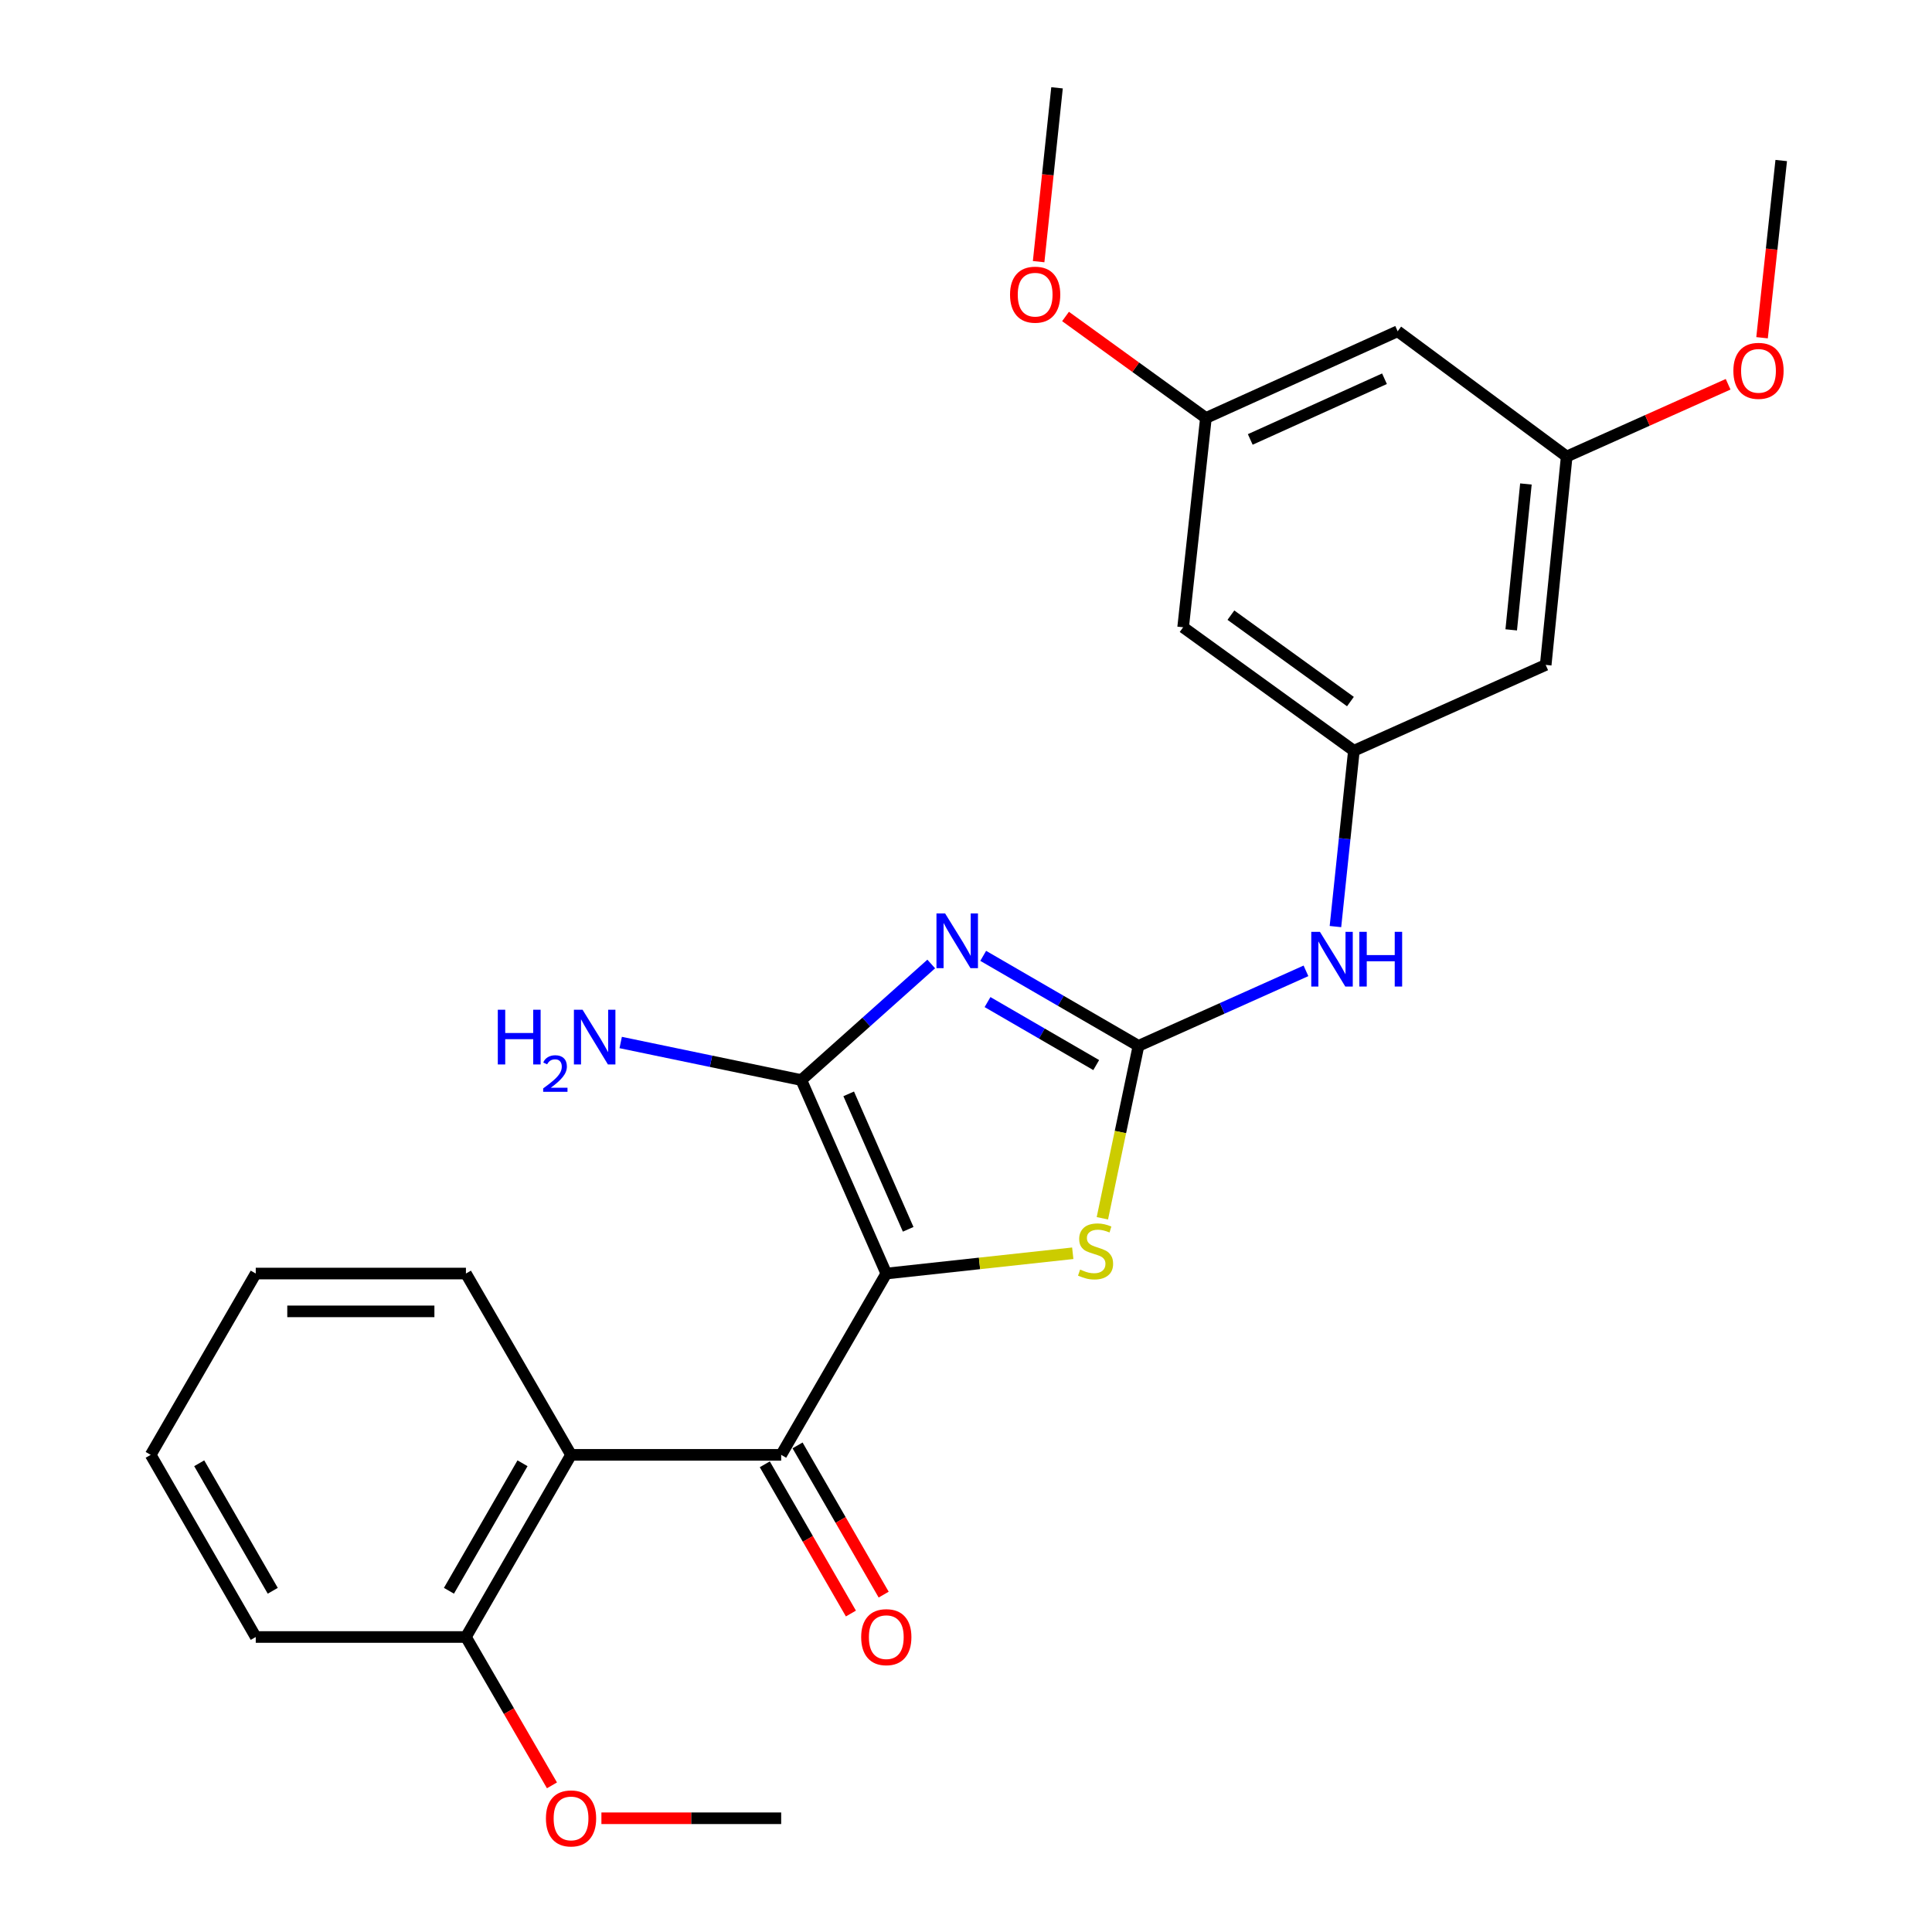 <?xml version='1.0' encoding='iso-8859-1'?>
<svg version='1.1' baseProfile='full'
              xmlns='http://www.w3.org/2000/svg'
                      xmlns:rdkit='http://www.rdkit.org/xml'
                      xmlns:xlink='http://www.w3.org/1999/xlink'
                  xml:space='preserve'
width='1000px' height='1000px' viewBox='0 0 1000 1000'>
<!-- END OF HEADER -->
<rect style='opacity:1.0;fill:#FFFFFF;stroke:none' width='1000' height='1000' x='0' y='0'> </rect>
<path class='bond-1' d='M 458.743,659.184 L 414.757,559.031' style='fill:none;fill-rule:evenodd;stroke:#000000;stroke-width:6px;stroke-linecap:butt;stroke-linejoin:miter;stroke-opacity:1' />
<path class='bond-1' d='M 470.071,636.288 L 439.281,566.182' style='fill:none;fill-rule:evenodd;stroke:#000000;stroke-width:6px;stroke-linecap:butt;stroke-linejoin:miter;stroke-opacity:1' />
<path class='bond-3' d='M 458.743,659.184 L 404.338,753.028' style='fill:none;fill-rule:evenodd;stroke:#000000;stroke-width:6px;stroke-linecap:butt;stroke-linejoin:miter;stroke-opacity:1' />
<path class='bond-4' d='M 458.743,659.184 L 507.001,653.936' style='fill:none;fill-rule:evenodd;stroke:#000000;stroke-width:6px;stroke-linecap:butt;stroke-linejoin:miter;stroke-opacity:1' />
<path class='bond-4' d='M 507.001,653.936 L 555.26,648.688' style='fill:none;fill-rule:evenodd;stroke:#CCCC00;stroke-width:6px;stroke-linecap:butt;stroke-linejoin:miter;stroke-opacity:1' />
<path class='bond-0' d='M 482.007,498.961 L 448.382,528.996' style='fill:none;fill-rule:evenodd;stroke:#0000FF;stroke-width:6px;stroke-linecap:butt;stroke-linejoin:miter;stroke-opacity:1' />
<path class='bond-0' d='M 448.382,528.996 L 414.757,559.031' style='fill:none;fill-rule:evenodd;stroke:#000000;stroke-width:6px;stroke-linecap:butt;stroke-linejoin:miter;stroke-opacity:1' />
<path class='bond-26' d='M 508.903,494.748 L 549.089,518.041' style='fill:none;fill-rule:evenodd;stroke:#0000FF;stroke-width:6px;stroke-linecap:butt;stroke-linejoin:miter;stroke-opacity:1' />
<path class='bond-26' d='M 549.089,518.041 L 589.274,541.335' style='fill:none;fill-rule:evenodd;stroke:#000000;stroke-width:6px;stroke-linecap:butt;stroke-linejoin:miter;stroke-opacity:1' />
<path class='bond-26' d='M 511.14,518.674 L 539.27,534.98' style='fill:none;fill-rule:evenodd;stroke:#0000FF;stroke-width:6px;stroke-linecap:butt;stroke-linejoin:miter;stroke-opacity:1' />
<path class='bond-26' d='M 539.27,534.98 L 567.4,551.285' style='fill:none;fill-rule:evenodd;stroke:#000000;stroke-width:6px;stroke-linecap:butt;stroke-linejoin:miter;stroke-opacity:1' />
<path class='bond-12' d='M 414.757,559.031 L 368.012,549.315' style='fill:none;fill-rule:evenodd;stroke:#000000;stroke-width:6px;stroke-linecap:butt;stroke-linejoin:miter;stroke-opacity:1' />
<path class='bond-12' d='M 368.012,549.315 L 321.267,539.599' style='fill:none;fill-rule:evenodd;stroke:#0000FF;stroke-width:6px;stroke-linecap:butt;stroke-linejoin:miter;stroke-opacity:1' />
<path class='bond-2' d='M 589.274,541.335 L 579.931,585.955' style='fill:none;fill-rule:evenodd;stroke:#000000;stroke-width:6px;stroke-linecap:butt;stroke-linejoin:miter;stroke-opacity:1' />
<path class='bond-2' d='M 579.931,585.955 L 570.588,630.575' style='fill:none;fill-rule:evenodd;stroke:#CCCC00;stroke-width:6px;stroke-linecap:butt;stroke-linejoin:miter;stroke-opacity:1' />
<path class='bond-6' d='M 589.274,541.335 L 632.62,521.921' style='fill:none;fill-rule:evenodd;stroke:#000000;stroke-width:6px;stroke-linecap:butt;stroke-linejoin:miter;stroke-opacity:1' />
<path class='bond-6' d='M 632.62,521.921 L 675.965,502.508' style='fill:none;fill-rule:evenodd;stroke:#0000FF;stroke-width:6px;stroke-linecap:butt;stroke-linejoin:miter;stroke-opacity:1' />
<path class='bond-5' d='M 404.338,753.028 L 295.57,753.028' style='fill:none;fill-rule:evenodd;stroke:#000000;stroke-width:6px;stroke-linecap:butt;stroke-linejoin:miter;stroke-opacity:1' />
<path class='bond-8' d='M 395.859,757.921 L 418.145,796.54' style='fill:none;fill-rule:evenodd;stroke:#000000;stroke-width:6px;stroke-linecap:butt;stroke-linejoin:miter;stroke-opacity:1' />
<path class='bond-8' d='M 418.145,796.54 L 440.43,835.159' style='fill:none;fill-rule:evenodd;stroke:#FF0000;stroke-width:6px;stroke-linecap:butt;stroke-linejoin:miter;stroke-opacity:1' />
<path class='bond-8' d='M 412.816,748.136 L 435.102,786.755' style='fill:none;fill-rule:evenodd;stroke:#000000;stroke-width:6px;stroke-linecap:butt;stroke-linejoin:miter;stroke-opacity:1' />
<path class='bond-8' d='M 435.102,786.755 L 457.388,825.374' style='fill:none;fill-rule:evenodd;stroke:#FF0000;stroke-width:6px;stroke-linecap:butt;stroke-linejoin:miter;stroke-opacity:1' />
<path class='bond-11' d='M 295.57,753.028 L 241.165,847.308' style='fill:none;fill-rule:evenodd;stroke:#000000;stroke-width:6px;stroke-linecap:butt;stroke-linejoin:miter;stroke-opacity:1' />
<path class='bond-11' d='M 270.452,757.385 L 232.369,823.38' style='fill:none;fill-rule:evenodd;stroke:#000000;stroke-width:6px;stroke-linecap:butt;stroke-linejoin:miter;stroke-opacity:1' />
<path class='bond-17' d='M 295.57,753.028 L 241.165,659.184' style='fill:none;fill-rule:evenodd;stroke:#000000;stroke-width:6px;stroke-linecap:butt;stroke-linejoin:miter;stroke-opacity:1' />
<path class='bond-7' d='M 691.22,479.596 L 695.996,434.089' style='fill:none;fill-rule:evenodd;stroke:#0000FF;stroke-width:6px;stroke-linecap:butt;stroke-linejoin:miter;stroke-opacity:1' />
<path class='bond-7' d='M 695.996,434.089 L 700.771,388.582' style='fill:none;fill-rule:evenodd;stroke:#000000;stroke-width:6px;stroke-linecap:butt;stroke-linejoin:miter;stroke-opacity:1' />
<path class='bond-9' d='M 700.771,388.582 L 612.387,324.682' style='fill:none;fill-rule:evenodd;stroke:#000000;stroke-width:6px;stroke-linecap:butt;stroke-linejoin:miter;stroke-opacity:1' />
<path class='bond-9' d='M 698.985,363.131 L 637.116,318.401' style='fill:none;fill-rule:evenodd;stroke:#000000;stroke-width:6px;stroke-linecap:butt;stroke-linejoin:miter;stroke-opacity:1' />
<path class='bond-10' d='M 700.771,388.582 L 800.054,344.162' style='fill:none;fill-rule:evenodd;stroke:#000000;stroke-width:6px;stroke-linecap:butt;stroke-linejoin:miter;stroke-opacity:1' />
<path class='bond-13' d='M 612.387,324.682 L 624.178,216.349' style='fill:none;fill-rule:evenodd;stroke:#000000;stroke-width:6px;stroke-linecap:butt;stroke-linejoin:miter;stroke-opacity:1' />
<path class='bond-14' d='M 800.054,344.162 L 810.92,236.286' style='fill:none;fill-rule:evenodd;stroke:#000000;stroke-width:6px;stroke-linecap:butt;stroke-linejoin:miter;stroke-opacity:1' />
<path class='bond-14' d='M 782.204,326.018 L 789.811,250.506' style='fill:none;fill-rule:evenodd;stroke:#000000;stroke-width:6px;stroke-linecap:butt;stroke-linejoin:miter;stroke-opacity:1' />
<path class='bond-16' d='M 241.165,847.308 L 263.43,885.703' style='fill:none;fill-rule:evenodd;stroke:#000000;stroke-width:6px;stroke-linecap:butt;stroke-linejoin:miter;stroke-opacity:1' />
<path class='bond-16' d='M 263.43,885.703 L 285.694,924.099' style='fill:none;fill-rule:evenodd;stroke:#FF0000;stroke-width:6px;stroke-linecap:butt;stroke-linejoin:miter;stroke-opacity:1' />
<path class='bond-20' d='M 241.165,847.308 L 132.376,847.308' style='fill:none;fill-rule:evenodd;stroke:#000000;stroke-width:6px;stroke-linecap:butt;stroke-linejoin:miter;stroke-opacity:1' />
<path class='bond-18' d='M 624.178,216.349 L 587.849,190.08' style='fill:none;fill-rule:evenodd;stroke:#000000;stroke-width:6px;stroke-linecap:butt;stroke-linejoin:miter;stroke-opacity:1' />
<path class='bond-18' d='M 587.849,190.08 L 551.52,163.81' style='fill:none;fill-rule:evenodd;stroke:#FF0000;stroke-width:6px;stroke-linecap:butt;stroke-linejoin:miter;stroke-opacity:1' />
<path class='bond-28' d='M 624.178,216.349 L 723.428,171.461' style='fill:none;fill-rule:evenodd;stroke:#000000;stroke-width:6px;stroke-linecap:butt;stroke-linejoin:miter;stroke-opacity:1' />
<path class='bond-28' d='M 647.133,227.455 L 716.608,196.033' style='fill:none;fill-rule:evenodd;stroke:#000000;stroke-width:6px;stroke-linecap:butt;stroke-linejoin:miter;stroke-opacity:1' />
<path class='bond-15' d='M 810.92,236.286 L 723.428,171.461' style='fill:none;fill-rule:evenodd;stroke:#000000;stroke-width:6px;stroke-linecap:butt;stroke-linejoin:miter;stroke-opacity:1' />
<path class='bond-19' d='M 810.92,236.286 L 852.696,217.593' style='fill:none;fill-rule:evenodd;stroke:#000000;stroke-width:6px;stroke-linecap:butt;stroke-linejoin:miter;stroke-opacity:1' />
<path class='bond-19' d='M 852.696,217.593 L 894.473,198.9' style='fill:none;fill-rule:evenodd;stroke:#FF0000;stroke-width:6px;stroke-linecap:butt;stroke-linejoin:miter;stroke-opacity:1' />
<path class='bond-21' d='M 311.29,941.13 L 357.814,941.13' style='fill:none;fill-rule:evenodd;stroke:#FF0000;stroke-width:6px;stroke-linecap:butt;stroke-linejoin:miter;stroke-opacity:1' />
<path class='bond-21' d='M 357.814,941.13 L 404.338,941.13' style='fill:none;fill-rule:evenodd;stroke:#000000;stroke-width:6px;stroke-linecap:butt;stroke-linejoin:miter;stroke-opacity:1' />
<path class='bond-24' d='M 241.165,659.184 L 132.376,659.184' style='fill:none;fill-rule:evenodd;stroke:#000000;stroke-width:6px;stroke-linecap:butt;stroke-linejoin:miter;stroke-opacity:1' />
<path class='bond-24' d='M 224.847,678.762 L 148.695,678.762' style='fill:none;fill-rule:evenodd;stroke:#000000;stroke-width:6px;stroke-linecap:butt;stroke-linejoin:miter;stroke-opacity:1' />
<path class='bond-22' d='M 537.594,135.428 L 542.355,90.442' style='fill:none;fill-rule:evenodd;stroke:#FF0000;stroke-width:6px;stroke-linecap:butt;stroke-linejoin:miter;stroke-opacity:1' />
<path class='bond-22' d='M 542.355,90.442 L 547.116,45.455' style='fill:none;fill-rule:evenodd;stroke:#000000;stroke-width:6px;stroke-linecap:butt;stroke-linejoin:miter;stroke-opacity:1' />
<path class='bond-23' d='M 912.037,174.811 L 916.999,128.949' style='fill:none;fill-rule:evenodd;stroke:#FF0000;stroke-width:6px;stroke-linecap:butt;stroke-linejoin:miter;stroke-opacity:1' />
<path class='bond-23' d='M 916.999,128.949 L 921.96,83.088' style='fill:none;fill-rule:evenodd;stroke:#000000;stroke-width:6px;stroke-linecap:butt;stroke-linejoin:miter;stroke-opacity:1' />
<path class='bond-27' d='M 132.376,847.308 L 77.993,753.028' style='fill:none;fill-rule:evenodd;stroke:#000000;stroke-width:6px;stroke-linecap:butt;stroke-linejoin:miter;stroke-opacity:1' />
<path class='bond-27' d='M 141.178,823.383 L 103.109,757.388' style='fill:none;fill-rule:evenodd;stroke:#000000;stroke-width:6px;stroke-linecap:butt;stroke-linejoin:miter;stroke-opacity:1' />
<path class='bond-25' d='M 132.376,659.184 L 77.993,753.028' style='fill:none;fill-rule:evenodd;stroke:#000000;stroke-width:6px;stroke-linecap:butt;stroke-linejoin:miter;stroke-opacity:1' />
<path  class='atom-1' d='M 489.192 472.791
L 498.472 487.791
Q 499.392 489.271, 500.872 491.951
Q 502.352 494.631, 502.432 494.791
L 502.432 472.791
L 506.192 472.791
L 506.192 501.111
L 502.312 501.111
L 492.352 484.711
Q 491.192 482.791, 489.952 480.591
Q 488.752 478.391, 488.392 477.711
L 488.392 501.111
L 484.712 501.111
L 484.712 472.791
L 489.192 472.791
' fill='#0000FF'/>
<path  class='atom-5' d='M 559.064 657.125
Q 559.384 657.245, 560.704 657.805
Q 562.024 658.365, 563.464 658.725
Q 564.944 659.045, 566.384 659.045
Q 569.064 659.045, 570.624 657.765
Q 572.184 656.445, 572.184 654.165
Q 572.184 652.605, 571.384 651.645
Q 570.624 650.685, 569.424 650.165
Q 568.224 649.645, 566.224 649.045
Q 563.704 648.285, 562.184 647.565
Q 560.704 646.845, 559.624 645.325
Q 558.584 643.805, 558.584 641.245
Q 558.584 637.685, 560.984 635.485
Q 563.424 633.285, 568.224 633.285
Q 571.504 633.285, 575.224 634.845
L 574.304 637.925
Q 570.904 636.525, 568.344 636.525
Q 565.584 636.525, 564.064 637.685
Q 562.544 638.805, 562.584 640.765
Q 562.584 642.285, 563.344 643.205
Q 564.144 644.125, 565.264 644.645
Q 566.424 645.165, 568.344 645.765
Q 570.904 646.565, 572.424 647.365
Q 573.944 648.165, 575.024 649.805
Q 576.144 651.405, 576.144 654.165
Q 576.144 658.085, 573.504 660.205
Q 570.904 662.285, 566.544 662.285
Q 564.024 662.285, 562.104 661.725
Q 560.224 661.205, 557.984 660.285
L 559.064 657.125
' fill='#CCCC00'/>
<path  class='atom-7' d='M 683.189 482.308
L 692.469 497.308
Q 693.389 498.788, 694.869 501.468
Q 696.349 504.148, 696.429 504.308
L 696.429 482.308
L 700.189 482.308
L 700.189 510.628
L 696.309 510.628
L 686.349 494.228
Q 685.189 492.308, 683.949 490.108
Q 682.749 487.908, 682.389 487.228
L 682.389 510.628
L 678.709 510.628
L 678.709 482.308
L 683.189 482.308
' fill='#0000FF'/>
<path  class='atom-7' d='M 703.589 482.308
L 707.429 482.308
L 707.429 494.348
L 721.909 494.348
L 721.909 482.308
L 725.749 482.308
L 725.749 510.628
L 721.909 510.628
L 721.909 497.548
L 707.429 497.548
L 707.429 510.628
L 703.589 510.628
L 703.589 482.308
' fill='#0000FF'/>
<path  class='atom-9' d='M 445.743 847.388
Q 445.743 840.588, 449.103 836.788
Q 452.463 832.988, 458.743 832.988
Q 465.023 832.988, 468.383 836.788
Q 471.743 840.588, 471.743 847.388
Q 471.743 854.268, 468.343 858.188
Q 464.943 862.068, 458.743 862.068
Q 452.503 862.068, 449.103 858.188
Q 445.743 854.308, 445.743 847.388
M 458.743 858.868
Q 463.063 858.868, 465.383 855.988
Q 467.743 853.068, 467.743 847.388
Q 467.743 841.828, 465.383 839.028
Q 463.063 836.188, 458.743 836.188
Q 454.423 836.188, 452.063 838.988
Q 449.743 841.788, 449.743 847.388
Q 449.743 853.108, 452.063 855.988
Q 454.423 858.868, 458.743 858.868
' fill='#FF0000'/>
<path  class='atom-13' d='M 257.663 522.639
L 261.503 522.639
L 261.503 534.679
L 275.983 534.679
L 275.983 522.639
L 279.823 522.639
L 279.823 550.959
L 275.983 550.959
L 275.983 537.879
L 261.503 537.879
L 261.503 550.959
L 257.663 550.959
L 257.663 522.639
' fill='#0000FF'/>
<path  class='atom-13' d='M 281.196 549.966
Q 281.882 548.197, 283.519 547.22
Q 285.156 546.217, 287.426 546.217
Q 290.251 546.217, 291.835 547.748
Q 293.419 549.279, 293.419 551.998
Q 293.419 554.77, 291.36 557.358
Q 289.327 559.945, 285.103 563.007
L 293.736 563.007
L 293.736 565.119
L 281.143 565.119
L 281.143 563.35
Q 284.628 560.869, 286.687 559.021
Q 288.773 557.173, 289.776 555.51
Q 290.779 553.846, 290.779 552.13
Q 290.779 550.335, 289.881 549.332
Q 288.984 548.329, 287.426 548.329
Q 285.921 548.329, 284.918 548.936
Q 283.915 549.543, 283.202 550.89
L 281.196 549.966
' fill='#0000FF'/>
<path  class='atom-13' d='M 301.536 522.639
L 310.816 537.639
Q 311.736 539.119, 313.216 541.799
Q 314.696 544.479, 314.776 544.639
L 314.776 522.639
L 318.536 522.639
L 318.536 550.959
L 314.656 550.959
L 304.696 534.559
Q 303.536 532.639, 302.296 530.439
Q 301.096 528.239, 300.736 527.559
L 300.736 550.959
L 297.056 550.959
L 297.056 522.639
L 301.536 522.639
' fill='#0000FF'/>
<path  class='atom-17' d='M 282.57 941.21
Q 282.57 934.41, 285.93 930.61
Q 289.29 926.81, 295.57 926.81
Q 301.85 926.81, 305.21 930.61
Q 308.57 934.41, 308.57 941.21
Q 308.57 948.09, 305.17 952.01
Q 301.77 955.89, 295.57 955.89
Q 289.33 955.89, 285.93 952.01
Q 282.57 948.13, 282.57 941.21
M 295.57 952.69
Q 299.89 952.69, 302.21 949.81
Q 304.57 946.89, 304.57 941.21
Q 304.57 935.65, 302.21 932.85
Q 299.89 930.01, 295.57 930.01
Q 291.25 930.01, 288.89 932.81
Q 286.57 935.61, 286.57 941.21
Q 286.57 946.93, 288.89 949.81
Q 291.25 952.69, 295.57 952.69
' fill='#FF0000'/>
<path  class='atom-19' d='M 522.793 152.518
Q 522.793 145.718, 526.153 141.918
Q 529.513 138.118, 535.793 138.118
Q 542.073 138.118, 545.433 141.918
Q 548.793 145.718, 548.793 152.518
Q 548.793 159.398, 545.393 163.318
Q 541.993 167.198, 535.793 167.198
Q 529.553 167.198, 526.153 163.318
Q 522.793 159.438, 522.793 152.518
M 535.793 163.998
Q 540.113 163.998, 542.433 161.118
Q 544.793 158.198, 544.793 152.518
Q 544.793 146.958, 542.433 144.158
Q 540.113 141.318, 535.793 141.318
Q 531.473 141.318, 529.113 144.118
Q 526.793 146.918, 526.793 152.518
Q 526.793 158.238, 529.113 161.118
Q 531.473 163.998, 535.793 163.998
' fill='#FF0000'/>
<path  class='atom-20' d='M 897.192 191.946
Q 897.192 185.146, 900.552 181.346
Q 903.912 177.546, 910.192 177.546
Q 916.472 177.546, 919.832 181.346
Q 923.192 185.146, 923.192 191.946
Q 923.192 198.826, 919.792 202.746
Q 916.392 206.626, 910.192 206.626
Q 903.952 206.626, 900.552 202.746
Q 897.192 198.866, 897.192 191.946
M 910.192 203.426
Q 914.512 203.426, 916.832 200.546
Q 919.192 197.626, 919.192 191.946
Q 919.192 186.386, 916.832 183.586
Q 914.512 180.746, 910.192 180.746
Q 905.872 180.746, 903.512 183.546
Q 901.192 186.346, 901.192 191.946
Q 901.192 197.666, 903.512 200.546
Q 905.872 203.426, 910.192 203.426
' fill='#FF0000'/>
</svg>
